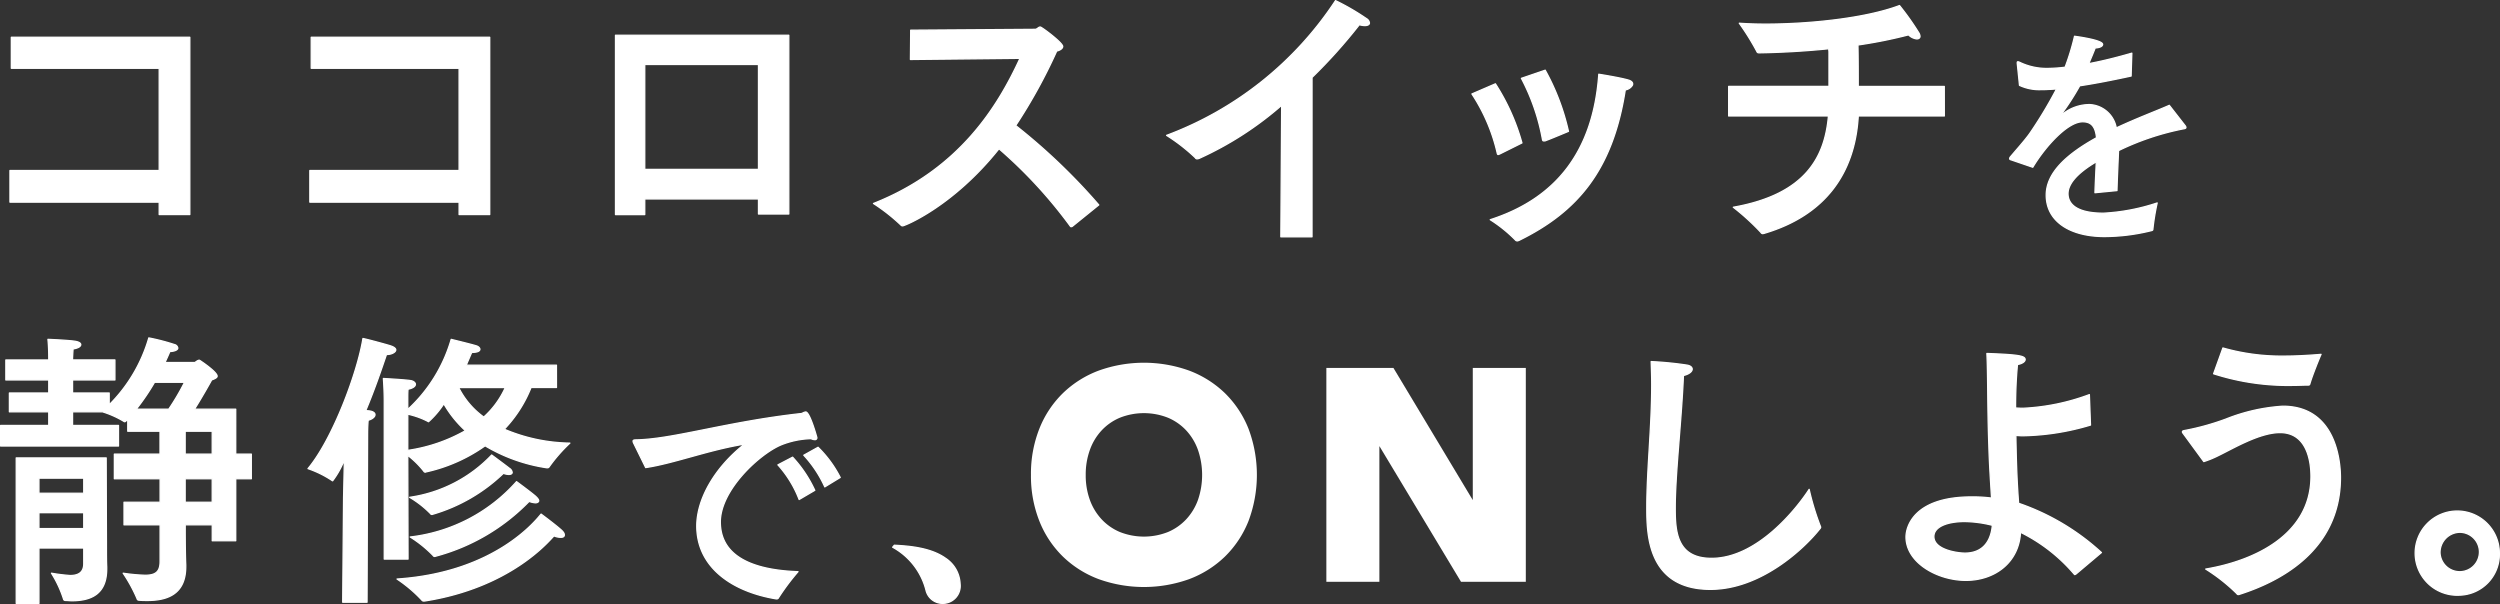 <svg xmlns="http://www.w3.org/2000/svg" width="287.611" height="69.488" viewBox="0 0 287.611 69.488"><rect x="0" y="0" width="287.611" height="69.488" fill="#333333" stroke="none"/><g transform="translate(-26.925 -562.043)"><path d="M279.554,258.27h-3.521v-1.432H258.864V253.2h17.169V241.438H259.022v-3.566h20.532Z" transform="translate(-230.793 328.459)" fill="#fff" stroke="#fff" stroke-linecap="round" stroke-linejoin="round" stroke-width="0.15"/><path d="M296.833,258.27h-3.52v-1.432H276.141V253.2h17.171V241.438H276.3v-3.566h20.534Z" transform="translate(-213.57 328.459)" fill="#fff" stroke="#fff" stroke-linecap="round" stroke-linejoin="round" stroke-width="0.15"/><path d="M313.687,258.322H310.2v-1.733H297.115v1.8H293.75V237.754h19.937Zm-16.572-17.2v12.067H310.2V241.121Z" transform="translate(-196.016 328.342)" fill="#fff" stroke="#fff" stroke-linecap="round" stroke-linejoin="round" stroke-width="0.15"/><path d="M313.944,240.654l.03-3.367,14.308-.1c.252,0,.377-.266.6-.266.156,0,2.578,1.8,2.578,2.235,0,.232-.284.431-.693.533a61.506,61.506,0,0,1-4.717,8.567,69.606,69.606,0,0,1,9.559,9.132l-3.049,2.468a.236.236,0,0,1-.126.032c-.032,0-.064,0-.1-.066a53.7,53.7,0,0,0-8.205-8.9c-5.284,6.634-10.849,8.868-11.069,8.868a.222.222,0,0,1-.19-.068,21.423,21.423,0,0,0-3.175-2.5c9.937-3.934,14.338-11.235,16.854-16.7Z" transform="translate(-182.278 328.231)" fill="#fff" stroke="#fff" stroke-linecap="round" stroke-linejoin="round" stroke-width="0.15"/><path d="M343.312,262.569h-3.584l.094-15.135a38.57,38.57,0,0,1-9.465,6.1.885.885,0,0,1-.252.066.233.233,0,0,1-.22-.132,21.12,21.12,0,0,0-3.3-2.568,40.015,40.015,0,0,0,19.434-15.5,27.583,27.583,0,0,1,3.554,2.067.664.664,0,0,1,.346.5c0,.2-.22.3-.535.3a2.249,2.249,0,0,1-.629-.1,60.238,60.238,0,0,1-5.44,6.067Z" transform="translate(-165.448 326.717)" fill="#fff" stroke="#fff" stroke-linecap="round" stroke-linejoin="round" stroke-width="0.15"/><path d="M347.382,249.04a1.149,1.149,0,0,1-.188.068c-.064,0-.094-.068-.128-.234a20.7,20.7,0,0,0-2.892-6.733l2.7-1.166a24.881,24.881,0,0,1,3.051,6.8Zm2.139,9.969a.278.278,0,0,1-.158.032.26.26,0,0,1-.188-.1,16.239,16.239,0,0,0-2.893-2.332c7.546-2.434,11.854-7.834,12.485-16.734,0,0,2.356.367,3.395.667.345.1.5.266.5.433a.308.308,0,0,1-.032.166,1.146,1.146,0,0,1-.817.533c-1.446,9.3-5.565,14.034-12.2,17.3Zm3.081-19.6a26.431,26.431,0,0,1,2.674,7.033c-2.139.9-2.61,1.066-2.706,1.1h-.126c-.094,0-.126-.034-.156-.166a24.252,24.252,0,0,0-2.422-7.033Z" transform="translate(-147.91 330.711)" fill="#fff" stroke="#fff" stroke-linecap="round" stroke-linejoin="round" stroke-width="0.15"/><path d="M383.775,248.385h-9.9c-.377,6.532-3.742,11.4-10.817,13.5-.064,0-.1.034-.158.034a.235.235,0,0,1-.22-.134,27.236,27.236,0,0,0-3.177-2.9c8.459-1.5,10.534-5.9,10.943-10.5H358.964v-3.4h11.542v-4l-.032-.334c-2.957.3-5.723.433-7.956.467-.158,0-.251,0-.315-.168a28.122,28.122,0,0,0-2.013-3.233c.915.066,1.951.1,3.019.1,5.094,0,11.51-.667,15.41-2.133a31.153,31.153,0,0,1,2.2,3.1.931.931,0,0,1,.158.433c0,.2-.158.3-.379.3a1.628,1.628,0,0,1-.943-.465,53.254,53.254,0,0,1-5.817,1.166c.032,1.6.032,3.5.032,4.767h9.9Z" transform="translate(-133.167 327)" fill="#fff" stroke="#fff" stroke-linecap="round" stroke-linejoin="round" stroke-width="0.15"/><path d="M391.655,239.525c-2.274.494-4.263.876-5.917,1.122a29.209,29.209,0,0,1-2.12,3.287c-.051.056-.051.084-.025.084a.216.216,0,0,0,.154-.084,4.933,4.933,0,0,1,3.178-1.122,3.27,3.27,0,0,1,3.024,2.685c2.4-1.124,4.754-2,6.1-2.6l1.835,2.356a.38.38,0,0,1,.077.192c0,.108-.154.136-.336.164a30.356,30.356,0,0,0-7.415,2.493c-.051,1.232-.154,3.479-.181,4.6l-2.532.246c.025-.9.1-2.383.154-3.559-1.241.738-3.256,2.109-3.256,3.669,0,.658.284,2.247,4.083,2.247a23.353,23.353,0,0,0,6.175-1.178,27.3,27.3,0,0,0-.491,2.987c0,.138-.051.164-.154.192a22.542,22.542,0,0,1-5.427.684c-4.006,0-6.692-1.78-6.692-4.767,0-2.575,2.376-4.711,5.788-6.6-.13-1.316-.62-1.836-1.6-1.836-1.756,0-4.34,2.9-5.735,5.231l-2.481-.848c-.13-.028-.181-.082-.181-.138a.361.361,0,0,1,.077-.19c.671-.8,1.654-1.89,2.222-2.685a49.572,49.572,0,0,0,3.1-5.151c-.336.028-.647.056-.93.056-.284.026-.568.026-.827.026a5.364,5.364,0,0,1-2.506-.492l-.259-2.521v-.082c0-.082.026-.11.077-.11a.63.63,0,0,1,.182.056,7.17,7.17,0,0,0,3.307.712,18.585,18.585,0,0,0,1.938-.138,28.16,28.16,0,0,0,1.085-3.561s3.231.412,3.231.932c0,.218-.31.382-.853.41-.18.466-.464,1.15-.748,1.808,1.5-.274,3.152-.684,4.961-1.206Z" transform="translate(-119.558 331.265)" fill="#fff" stroke="#fff" stroke-linecap="round" stroke-linejoin="round" stroke-width="0.15"/><path d="M285.372,280.017h1.793v2.834h-1.793v7.133h-2.7v-1.833h-3.113v.533c0,1.534.03,3.467.064,4.068v.2c0,3.1-2.013,3.9-4.4,3.9-.315,0-.661,0-1.006-.034a.2.2,0,0,1-.19-.166,17.354,17.354,0,0,0-1.6-2.934,21.2,21.2,0,0,0,2.516.234c1.132,0,1.729-.333,1.729-1.568v-4.233h-4.15v-2.6h4.15v-2.7H271.41v-2.834h5.252v-2.634h-3.71v-1.4l-.188.2c-.064.068-.1.1-.158.1a.112.112,0,0,1-.094-.032,11.1,11.1,0,0,0-2.452-1.1H266.6v1.566h5.284v2.366H258.328v-2.366h5.535v-1.566h-4.529v-2.167h4.529v-1.5h-4.936v-2.3h4.936v-.3s0-1.2-.094-2.069c0,0,2.516.1,3.207.234.346.068.567.2.567.367,0,.2-.252.4-.883.5-.03.367-.062,1.066-.062,1.066v.2h4.874v2.3H266.6v1.5h4.213v1.366a17.865,17.865,0,0,0,4.561-7.7,24.654,24.654,0,0,1,2.955.767.48.48,0,0,1,.377.4c0,.168-.252.367-.913.4-.158.365-.345.8-.567,1.266h3.429c.062,0,.314-.268.535-.268.03,0,2.043,1.334,2.043,1.835,0,.132-.156.266-.629.431,0,0-1.068,1.935-1.979,3.367h4.747Zm-14.873,10.1c0,1.534,0,2.266.03,2.866v.236c0,2.8-1.665,3.666-4.024,3.666-.22,0-.471-.034-.691-.034-.126,0-.222-.034-.252-.168a12.937,12.937,0,0,0-1.384-2.966,21.168,21.168,0,0,0,2.137.266c.881,0,1.574-.3,1.574-1.366v-1.8h-5.158v6.368h-2.61V280.451h10.346Zm-7.768-7.335v1.735h5.158v-1.735Zm0,3.968v1.833h5.158v-1.833Zm13.3-15a26.238,26.238,0,0,1-2.107,3.1h3.742a27.444,27.444,0,0,0,1.823-3.1Zm3.523,5.633v2.634h3.113v-2.634Zm0,5.467v2.7h3.113v-2.7Z" transform="translate(-231.328 334.271)" fill="#fff" stroke="#fff" stroke-linecap="round" stroke-linejoin="round" stroke-width="0.15"/><path d="M283.549,297.018h-2.8l.1-12.033.094-4.367a10.086,10.086,0,0,1-1.352,2.432.1.1,0,0,1-.064-.032,11.919,11.919,0,0,0-2.768-1.366c2.862-3.435,5.693-11.069,6.32-14.969.535.1,2.862.735,3.239.867s.535.3.535.433c0,.3-.535.535-.975.535h-.094c-.565,1.665-1.354,4-2.39,6.466a4.228,4.228,0,0,1,.439.032c.441.068.631.236.631.435,0,.232-.284.5-.787.633-.064.7-.064,1.534-.064,1.534Zm21.792-24.7h-2.926a14.97,14.97,0,0,1-3.081,4.8,19.963,19.963,0,0,0,7.546,1.6,17.9,17.9,0,0,0-2.39,2.736.22.22,0,0,1-.188.1h-.064a19.431,19.431,0,0,1-7.107-2.532,18.706,18.706,0,0,1-6.759,3c-.032,0-.064.034-.126.034a.173.173,0,0,1-.158-.1,10.4,10.4,0,0,0-1.855-1.833l.032,11.934H285.53V273.784s0-1.134-.1-2.5c0,0,2.454.134,3.083.234.345.034.6.234.6.433s-.22.433-.849.565c-.032.333-.032.735-.032,1v1.334a17.58,17.58,0,0,0,5-8.067s2.61.635,2.955.767c.188.068.345.234.345.367,0,.2-.25.365-.943.365-.158.367-.377.867-.629,1.468h10.378Zm-15.188,24.568h-.1a.26.26,0,0,1-.188-.1,16.02,16.02,0,0,0-2.862-2.432c11.478-.767,16.131-6.967,16.572-7.468,0,0,1.665,1.234,2.326,1.833.252.234.345.4.345.567s-.126.268-.407.268a2.035,2.035,0,0,1-.787-.168C304.429,290.051,299.994,295.353,290.153,296.884Zm-1.919-17.333a18.817,18.817,0,0,0,6.636-2.267,12.861,12.861,0,0,1-2.486-3.1,10.321,10.321,0,0,1-1.759,2.067.1.1,0,0,1-.064-.032,9.184,9.184,0,0,0-2.326-.835Zm2.926,7.333c-.032,0-.1.034-.126.034a.189.189,0,0,1-.19-.1,11.5,11.5,0,0,0-2.39-1.867,16.149,16.149,0,0,0,9.433-4.866s1.448,1.066,2.045,1.534a.649.649,0,0,1,.314.467c0,.132-.126.232-.377.232a1.747,1.747,0,0,1-.629-.132A19.677,19.677,0,0,1,291.16,286.884Zm.314,4.835c-.032,0-.1.032-.126.032a.185.185,0,0,1-.188-.1,13.983,13.983,0,0,0-2.642-2.135,19.313,19.313,0,0,0,12.231-6.366s1.635,1.2,2.171,1.665c.252.234.378.4.378.533s-.158.234-.378.234a2.422,2.422,0,0,1-.725-.166A23.337,23.337,0,0,1,291.473,291.718Zm2.61-19.4a9.333,9.333,0,0,0,2.893,3.4,10.166,10.166,0,0,0,2.484-3.4Z" transform="translate(-214.398 334.304)" fill="#fff" stroke="#fff" stroke-linecap="round" stroke-linejoin="round" stroke-width="0.15"/><path d="M296.287,271.814a.681.681,0,0,1-.08-.256c0-.085.08-.142.295-.142,4.241-.058,10.357-2.048,18.918-3.016a.6.6,0,0,0,.322-.085,1.069,1.069,0,0,1,.322-.112c.482,0,1.288,2.929,1.288,2.956a.212.212,0,0,1-.242.228,1.048,1.048,0,0,1-.429-.114,9.892,9.892,0,0,0-3.435.711c-2.467,1.024-7,5.179-7,8.877,0,4.523,4.857,5.576,8.934,5.717a26.05,26.05,0,0,0-2.254,3.014.2.2,0,0,1-.187.114h-.053c-5.046-.825-9.151-3.613-9.151-8.391,0-3.016,1.985-6.656,5.5-9.415-4.105.653-8.13,2.217-11.378,2.7Zm19.026,6.458a12.763,12.763,0,0,0-2.442-3.982l1.69-.883a14.627,14.627,0,0,1,2.549,3.812Zm2.951-1.452a13.583,13.583,0,0,0-2.415-3.64l1.638-.912a13.307,13.307,0,0,1,2.548,3.471Z" transform="translate(-196.45 341.234)" fill="#fff" stroke="#fff" stroke-linecap="round" stroke-linejoin="round" stroke-width="0.15"/><path d="M313.5,277.2c1.583.084,4.16.256,5.9,1.506a3.712,3.712,0,0,1,1.665,2.958,2,2,0,0,1-1.96,2.22,1.95,1.95,0,0,1-1.96-1.508,7.842,7.842,0,0,0-3.836-4.95Z" transform="translate(-183.686 347.57)" fill="#fff" stroke="#fff" stroke-linecap="round" stroke-linejoin="round" stroke-width="0.15"/><path d="M326.957,280.718a13.562,13.562,0,0,1,.933-5.132,11.25,11.25,0,0,1,2.6-3.918,11.444,11.444,0,0,1,3.958-2.484,14.887,14.887,0,0,1,10.01,0,11.464,11.464,0,0,1,3.958,2.484,11.308,11.308,0,0,1,2.6,3.918,14.6,14.6,0,0,1,0,10.268,11.3,11.3,0,0,1-2.6,3.916,11.434,11.434,0,0,1-3.958,2.484,14.887,14.887,0,0,1-10.01,0,11.415,11.415,0,0,1-3.958-2.484,11.244,11.244,0,0,1-2.6-3.916A13.569,13.569,0,0,1,326.957,280.718Zm5.3,0a8.773,8.773,0,0,0,.507,3.051,7,7,0,0,0,1.456,2.4,6.609,6.609,0,0,0,2.272,1.584,8.01,8.01,0,0,0,5.921,0,6.628,6.628,0,0,0,2.272-1.584,7.032,7.032,0,0,0,1.456-2.4,9.377,9.377,0,0,0,0-6.085,7.007,7.007,0,0,0-1.456-2.416,6.628,6.628,0,0,0-2.272-1.583,8.011,8.011,0,0,0-5.921,0,6.61,6.61,0,0,0-2.272,1.583,6.976,6.976,0,0,0-1.456,2.416A8.815,8.815,0,0,0,332.257,280.718Z" transform="translate(-180.926 335.955)" fill="#fff" stroke="#fff" stroke-width="1"/><path d="M343.975,268.618h6.935l9.847,16.4h.064v-16.4h5.1v23.6h-6.674l-10.106-16.8h-.066v16.8h-5.1Z" transform="translate(-163.96 336.255)" fill="#fff" stroke="#fff" stroke-width="1"/><path d="M365.436,284.87c0,2.766.218,5.767,4.181,5.767,5.252,0,9.779-5.7,11.225-7.934a30.173,30.173,0,0,0,1.258,4.165.5.5,0,0,1,.064.2.312.312,0,0,1-.094.168c-1.761,2.233-6.762,6.967-12.578,6.967-7.295,0-7.327-6.434-7.327-9.433,0-4.367.565-9.2.565-14.134,0-.867-.032-1.767-.062-2.634a40.45,40.45,0,0,1,4.088.4c.439.066.629.265.629.465,0,.3-.409.6-1.006.733C366.157,274.9,365.436,280.9,365.436,284.87Z" transform="translate(-145.784 335.641)" fill="#fff" stroke="#fff" stroke-linecap="round" stroke-linejoin="round" stroke-width="0.15"/><path d="M398.683,275.768a28.629,28.629,0,0,1-7.83,1.232c-.252,0-.5-.032-.755-.032.064,3.834.16,5.667.316,7.8a27.042,27.042,0,0,1,9.527,5.667l-2.923,2.466c-.062.034-.1.066-.158.066l-.062-.066a19.423,19.423,0,0,0-6.164-4.8c-.188,3.5-2.987,5.533-6.288,5.533-3.271,0-6.887-2.033-6.887-5,0-1.134.881-4.6,7.548-4.6a16.745,16.745,0,0,1,2.294.134l-.032-.467c-.062-1.134-.22-3.335-.282-5.633-.158-4.3-.1-8.3-.222-10.534,3.616.134,4.4.266,4.4.7,0,.2-.284.467-.881.567-.158,1.633-.22,3.3-.22,5a8.7,8.7,0,0,0,.942.032,25.092,25.092,0,0,0,7.548-1.566Zm-14.464,11.1c-1.949,0-3.554.565-3.554,1.731,0,1.5,2.642,1.9,3.586,1.9,1.823,0,2.955-1.1,3.143-3.2A13.58,13.58,0,0,0,384.219,286.869Z" transform="translate(-131.259 335.176)" fill="#fff" stroke="#fff" stroke-linecap="round" stroke-linejoin="round" stroke-width="0.15"/><path d="M394.532,277.018a.218.218,0,0,1-.064-.166c0-.068.064-.1.22-.134a28.859,28.859,0,0,0,4.813-1.334,21.246,21.246,0,0,1,6.508-1.466c6.32,0,6.636,6.766,6.636,8.2,0,8.6-7.327,12.067-11.6,13.435a.33.33,0,0,1-.156.032.17.17,0,0,1-.158-.1,20.612,20.612,0,0,0-3.584-2.832c5.565-.935,12.105-3.936,12.105-10.667,0-1.835-.5-5.034-3.552-5.034-2.358,0-5.346,1.8-7.075,2.634a11.368,11.368,0,0,1-1.7.7Zm4.591-9.8a24.51,24.51,0,0,0,7.043.934c1.29,0,2.672-.068,4.245-.2-.158.331-1.038,2.5-1.288,3.4-.034.1-.064.132-.19.132-.565,0-1.1.034-1.667.034a28.028,28.028,0,0,1-9.212-1.334Z" transform="translate(-116.464 334.858)" fill="#fff" stroke="#fff" stroke-linecap="round" stroke-linejoin="round" stroke-width="0.15"/><path d="M413.8,286.283a4.842,4.842,0,1,1,4.559-4.833A4.7,4.7,0,0,1,413.8,286.283Zm-2.264-4.833a2.268,2.268,0,1,0,2.264-2.4A2.317,2.317,0,0,0,411.536,281.45Z" transform="translate(-103.898 344.229)" fill="#fff" stroke="#fff" stroke-linecap="round" stroke-linejoin="round" stroke-width="0.15"/></g></svg>